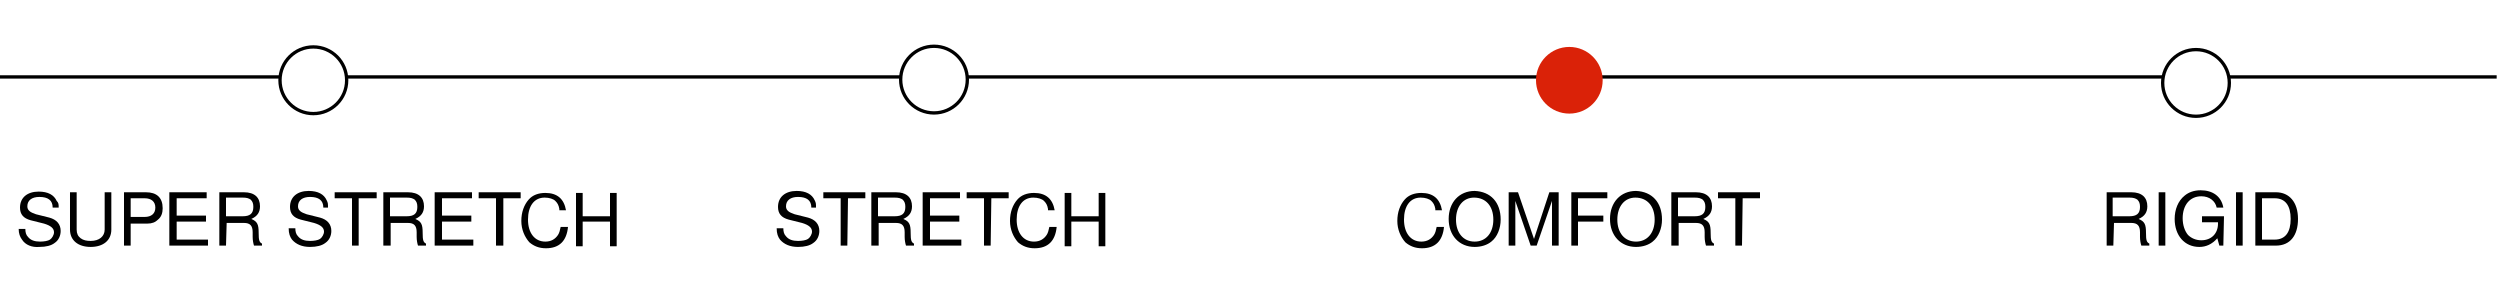 <?xml version="1.0" encoding="utf-8"?>
<!-- Generator: Adobe Illustrator 27.5.0, SVG Export Plug-In . SVG Version: 6.00 Build 0)  -->
<svg version="1.1" id="Layer_1" xmlns="http://www.w3.org/2000/svg" xmlns:xlink="http://www.w3.org/1999/xlink" x="0px" y="0px"
	 viewBox="0 0 375 44" style="enable-background:new 0 0 375 44;" xml:space="preserve">
<rect x="0" y="0" width="375" height="44" fill="#333333" stroke="none"/>
<style type="text/css">
	.st0{clip-path:url(#SVGID_00000016046128845104041480000007907610714827546002_);}
	.st1{fill:#FFFFFF;}
	.st2{fill:none;stroke:#000000;stroke-width:0.5;stroke-linejoin:round;}
	.st3{fill:#FFFFFF;stroke:#000000;stroke-width:0.5;stroke-miterlimit:10;}
	.st4{fill:#DA2208;}
</style>
<g>
	<g>
		<defs>
			<rect id="SVGID_1_" y="0" width="375" height="44"/>
		</defs>
		<clipPath id="SVGID_00000006671824547763570440000006210262232068347269_">
			<use xlink:href="#SVGID_1_"  style="overflow:visible;"/>
		</clipPath>
		<g id="Tavola_da_disegno_1" style="clip-path:url(#SVGID_00000006671824547763570440000006210262232068347269_);">
			<rect y="0" class="st1" width="375" height="44"/>
			<g id="skill-04" transform="translate(-10827 -1515.06)">
				<line id="Linea_17" class="st2" x1="10826.5" y1="1526.6" x2="11201.5" y2="1526.6"/>
				<circle id="Ellisse_25" class="st3" cx="10967.1" cy="1527" r="5"/>
				<circle id="Ellisse_26" class="st3" cx="10874" cy="1527.1" r="5"/>
				<g>
					<path d="M10834.9,1546.2c0-1.1-0.7-1.6-2-1.6c-1.1,0-1.8,0.5-1.8,1.4c0,0.6,0.4,0.9,1.3,1.2l2,0.5c1.1,0.3,1.7,1,1.7,2
						c0,0.7-0.3,1.4-0.9,1.8c-0.5,0.4-1.3,0.6-2.3,0.6c-1.1,0.1-2.1-0.3-2.6-1.1c-0.3-0.4-0.5-0.9-0.5-1.6h1c0,0.5,0.1,0.9,0.4,1.2
						c0.4,0.5,1,0.7,1.8,0.7c0.6,0,1.2-0.1,1.5-0.3c0.3-0.2,0.6-0.7,0.6-1.1c0-0.6-0.5-1-1.5-1.3l-2-0.5c-1.1-0.3-1.6-0.9-1.6-1.9
						c0-1.5,1.1-2.4,2.8-2.4c1.4,0,2.3,0.5,2.7,1.4c0.3,0.3,0.3,0.5,0.3,1L10834.9,1546.2L10834.9,1546.2z"/>
					<path d="M10843.7,1543.9v5.6c0,1.6-1.2,2.6-3.1,2.6c-1.9,0-3.1-1-3.1-2.6v-5.6h1v5.6c0,0.6,0.2,1,0.6,1.3
						c0.4,0.3,0.9,0.4,1.5,0.4c1.3,0,2.1-0.7,2.1-1.7v-5.6L10843.7,1543.9L10843.7,1543.9z"/>
					<path d="M10846.6,1551.9h-1v-8h3.3c1.6,0,2.5,0.8,2.5,2.4c0,0.7-0.2,1.3-0.7,1.7c-0.4,0.4-0.9,0.6-1.6,0.6h-2.5V1551.9z
						 M10848.7,1547.6c1,0,1.6-0.5,1.6-1.4s-0.6-1.4-1.6-1.4h-2.1v2.8H10848.7z"/>
					<path d="M10853.5,1551h4.7v0.9h-5.8v-8h5.6v0.9h-4.5v2.6h4.4v0.9h-4.4V1551z"/>
					<path d="M10860.9,1551.9h-1v-8h3.7c1.6,0,2.4,0.8,2.4,2.1c0,0.9-0.4,1.5-1.3,1.9c0.9,0.4,1.1,0.8,1.1,2.1
						c0,1.1,0.1,1.4,0.5,1.6v0.3h-1.2c-0.1-0.3-0.2-0.8-0.2-1.3v-0.7c0-1-0.4-1.4-1.3-1.4h-2.6L10860.9,1551.9L10860.9,1551.9z
						 M10863.4,1547.5c1.1,0,1.6-0.4,1.6-1.4c0-0.5-0.1-0.8-0.4-1.1c-0.3-0.2-0.6-0.3-1.2-0.3h-2.5v2.8H10863.4z"/>
					<path d="M10875.5,1546.2c0-1.1-0.7-1.6-2-1.6c-1.1,0-1.8,0.5-1.8,1.4c0,0.6,0.4,0.9,1.3,1.2l2,0.5c1.1,0.3,1.7,1,1.7,2
						c0,0.7-0.3,1.4-0.9,1.8c-0.5,0.4-1.3,0.6-2.3,0.6c-1.2,0-2.1-0.4-2.7-1.1c-0.3-0.4-0.5-0.9-0.5-1.7h1c0,0.5,0.1,0.9,0.4,1.2
						c0.4,0.5,1,0.7,1.8,0.7c0.6,0,1.2-0.1,1.5-0.3c0.3-0.2,0.6-0.7,0.6-1.1c0-0.6-0.5-1-1.5-1.3l-2-0.5c-1.1-0.3-1.6-0.9-1.6-1.9
						c0-1.5,1.1-2.4,2.8-2.4c1.4,0,2.3,0.5,2.7,1.4c0.2,0.4,0.2,0.5,0.2,1.1C10876.2,1546.2,10875.5,1546.2,10875.5,1546.2z"/>
					<path d="M10880.8,1551.9h-1v-7.1h-2.6v-0.9h6.3v0.9h-2.7V1551.9z"/>
					<path d="M10885.5,1551.9h-1v-8h3.7c1.6,0,2.4,0.8,2.4,2.1c0,0.9-0.4,1.5-1.3,1.9c0.9,0.4,1.1,0.8,1.1,2.1
						c0,1.1,0.1,1.4,0.5,1.6v0.3h-1.2c-0.1-0.3-0.2-0.8-0.2-1.3v-0.7c0-1-0.4-1.4-1.3-1.4h-2.6v3.4H10885.5z M10888,1547.5
						c1.1,0,1.6-0.4,1.6-1.4c0-0.5-0.1-0.8-0.4-1.1c-0.3-0.2-0.6-0.3-1.2-0.3h-2.5v2.8H10888z"/>
					<path d="M10893.3,1551h4.7v0.9h-5.8v-8h5.6v0.9h-4.5v2.6h4.4v0.9h-4.4V1551z"/>
					<path d="M10902.4,1551.9h-1v-7.1h-2.6v-0.9h6.3v0.9h-2.6v7.1H10902.4z"/>
					<path d="M10910.9,1546.4c-0.1-0.6-0.3-0.9-0.6-1.2c-0.3-0.3-0.9-0.5-1.6-0.5c-1.6,0-2.5,1.3-2.5,3.3s1,3.3,2.6,3.3
						c0.9,0,1.5-0.4,1.9-1c0.2-0.3,0.3-0.7,0.4-1.2h1.1c-0.2,2.1-1.3,3.2-3.3,3.2c-1,0-1.8-0.3-2.5-0.9c-0.7-0.8-1.2-1.9-1.2-3.2
						c0-1.3,0.4-2.4,1.1-3.2c0.6-0.7,1.5-1,2.5-1c1.8,0,2.8,0.9,3.1,2.6h-1V1546.4z"/>
					<path d="M10914.4,1548.3v3.7h-1v-8h1v3.5h4.1v-3.5h1v8h-1v-3.7H10914.4z"/>
				</g>
				<g>
					<path d="M10948.7,1546.2c0-1.1-0.7-1.6-2-1.6c-1.1,0-1.8,0.5-1.8,1.4c0,0.6,0.4,0.9,1.3,1.2l2,0.5c1.1,0.3,1.7,1,1.7,2
						c0,0.7-0.3,1.4-0.9,1.8c-0.5,0.4-1.3,0.6-2.3,0.6c-1.2,0-2.1-0.4-2.7-1.1c-0.3-0.4-0.5-0.9-0.5-1.7h1c0,0.5,0.1,0.9,0.4,1.2
						c0.4,0.5,1,0.7,1.8,0.7c0.6,0,1.2-0.1,1.5-0.3c0.3-0.2,0.6-0.7,0.6-1.1c0-0.6-0.5-1-1.5-1.3l-2-0.5c-1.1-0.3-1.6-0.9-1.6-1.9
						c0-1.5,1.1-2.4,2.8-2.4c1.4,0,2.3,0.5,2.7,1.4c0.2,0.4,0.2,0.5,0.2,1.1C10949.4,1546.2,10948.7,1546.2,10948.7,1546.2z"/>
					<path d="M10954.1,1551.9h-1v-7.1h-2.6v-0.9h6.3v0.9h-2.6L10954.1,1551.9L10954.1,1551.9z"/>
					<path d="M10958.7,1551.9h-1v-8h3.7c1.6,0,2.4,0.8,2.4,2.1c0,0.9-0.4,1.5-1.3,1.9c0.9,0.4,1.1,0.8,1.1,2.1
						c0,1.1,0.1,1.4,0.5,1.6v0.3h-1.2c-0.1-0.3-0.2-0.8-0.2-1.3v-0.7c0-1-0.4-1.4-1.3-1.4h-2.6v3.4H10958.7z M10961.2,1547.5
						c1.1,0,1.6-0.4,1.6-1.4c0-0.5-0.1-0.8-0.4-1.1c-0.3-0.2-0.6-0.3-1.2-0.3h-2.5v2.8H10961.2z"/>
					<path d="M10966.5,1551h4.7v0.9h-5.8v-8h5.6v0.9h-4.5v2.6h4.4v0.9h-4.4V1551z"/>
					<path d="M10975.6,1551.9h-1v-7.1h-2.6v-0.9h6.3v0.9h-2.6L10975.6,1551.9L10975.6,1551.9z"/>
					<path d="M10984.2,1546.4c-0.1-0.6-0.3-0.9-0.6-1.2c-0.3-0.3-0.9-0.5-1.6-0.5c-1.6,0-2.5,1.3-2.5,3.3s1,3.3,2.6,3.3
						c0.9,0,1.5-0.4,1.9-1c0.2-0.3,0.3-0.7,0.4-1.2h1.1c-0.2,2.1-1.3,3.2-3.3,3.2c-1,0-1.8-0.3-2.5-0.9c-0.7-0.8-1.2-1.9-1.2-3.2
						c0-1.3,0.4-2.4,1.1-3.2c0.6-0.7,1.5-1,2.5-1c1.8,0,2.8,0.9,3.1,2.6h-1V1546.4z"/>
					<path d="M10987.7,1548.3v3.7h-1v-8h1v3.5h4.1v-3.5h1v8h-1v-3.7H10987.7z"/>
				</g>
				<g>
					<path d="M11042.3,1546.4c-0.1-0.6-0.3-0.9-0.6-1.2c-0.3-0.3-0.9-0.5-1.6-0.5c-1.6,0-2.5,1.3-2.5,3.3s1,3.3,2.6,3.3
						c0.9,0,1.5-0.4,1.9-1c0.2-0.3,0.3-0.7,0.4-1.2h1.1c-0.2,2.1-1.3,3.2-3.3,3.2c-1,0-1.8-0.3-2.5-0.9c-0.7-0.8-1.2-1.9-1.2-3.2
						c0-1.3,0.4-2.4,1.1-3.2c0.6-0.7,1.5-1,2.5-1c1.8,0,2.8,0.9,3.1,2.6h-1V1546.4z"/>
					<path d="M11052.1,1548c0,1.3-0.5,2.6-1.4,3.3c-0.6,0.5-1.5,0.8-2.5,0.8c-2.3,0-3.9-1.7-3.9-4.2s1.6-4.2,3.9-4.2
						C11050.6,1543.8,11052.1,1545.4,11052.1,1548z M11045.4,1548c0,2,1.1,3.3,2.8,3.3s2.8-1.3,2.8-3.3s-1.1-3.3-2.9-3.3
						C11046.5,1544.7,11045.4,1546,11045.4,1548z"/>
					<path d="M11056.6,1551.9l-2.3-6.7v6.7h-1v-8h1.4l2.4,7l2.3-7h1.4v8h-1v-6.7l-2.3,6.7H11056.6z"/>
					<path d="M11063.7,1551.9h-1v-8h5.4v0.9h-4.4v2.6h3.8v0.9h-3.8V1551.9z"/>
					<path d="M11076.3,1548c0,1.3-0.5,2.6-1.4,3.3c-0.6,0.5-1.5,0.8-2.5,0.8c-2.3,0-3.9-1.7-3.9-4.2s1.6-4.2,3.9-4.2
						C11074.8,1543.8,11076.3,1545.4,11076.3,1548z M11069.6,1548c0,2,1.1,3.3,2.8,3.3s2.8-1.3,2.8-3.3s-1.1-3.3-2.9-3.3
						C11070.7,1544.7,11069.6,1546,11069.6,1548z"/>
					<path d="M11078.7,1551.9h-1v-8h3.7c1.6,0,2.4,0.8,2.4,2.1c0,0.9-0.4,1.5-1.3,1.9c0.9,0.4,1.1,0.8,1.1,2.1
						c0,1.1,0.1,1.4,0.5,1.6v0.3h-1.2c-0.1-0.3-0.2-0.8-0.2-1.3v-0.7c0-1-0.4-1.4-1.3-1.4h-2.6v3.4H11078.7z M11081.2,1547.5
						c1.1,0,1.6-0.4,1.6-1.4c0-0.5-0.1-0.8-0.4-1.1c-0.3-0.2-0.6-0.3-1.2-0.3h-2.5v2.8H11081.2z"/>
					<path d="M11088.3,1551.9h-1v-7.1h-2.6v-0.9h6.3v0.9h-2.6L11088.3,1551.9L11088.3,1551.9z"/>
				</g>
				<g>
					<path d="M11144,1551.9h-1v-8h3.7c1.6,0,2.4,0.8,2.4,2.1c0,0.9-0.4,1.5-1.3,1.9c0.9,0.4,1.1,0.8,1.1,2.1c0,1.1,0.1,1.4,0.5,1.6
						v0.3h-1.2c-0.1-0.3-0.2-0.8-0.2-1.3v-0.7c0-1-0.4-1.4-1.3-1.4h-2.6L11144,1551.9L11144,1551.9z M11146.4,1547.5
						c1.1,0,1.6-0.4,1.6-1.4c0-0.5-0.1-0.8-0.4-1.1c-0.3-0.2-0.6-0.3-1.2-0.3h-2.5v2.8H11146.4z"/>
					<path d="M11151.8,1551.9h-1v-8h1V1551.9z"/>
					<path d="M11160.5,1551.9h-0.6l-0.3-1.1c-0.8,0.9-1.7,1.3-2.7,1.3c-2.2,0-3.7-1.7-3.7-4.2c0-1.4,0.5-2.7,1.5-3.5
						c0.6-0.5,1.4-0.8,2.4-0.8c1.8,0,3.1,0.9,3.4,2.6h-1c-0.2-1-1.1-1.7-2.3-1.7c-1.7,0-2.8,1.3-2.8,3.3c0,1,0.3,1.9,0.8,2.5
						c0.5,0.5,1.2,0.8,2,0.8c1.5,0,2.5-1,2.5-2.5v-0.2h-2.4v-0.9h3.3L11160.5,1551.9L11160.5,1551.9z"/>
					<path d="M11163.4,1551.9h-1v-8h1V1551.9z"/>
					<path d="M11165.3,1543.9h3.1c2,0,3.3,1.5,3.3,4s-1.2,4-3.3,4h-3.1V1543.9z M11168.2,1551c1.6,0,2.4-1.1,2.4-3.1
						s-0.8-3.1-2.4-3.1h-1.9v6.2H11168.2z"/>
				</g>
				<circle id="Ellisse_23_00000176725297756961034840000017496786798200611476_" class="st4" cx="11062.4" cy="1527.1" r="5"/>
				<circle id="Ellisse_24" class="st3" cx="11156.4" cy="1527.5" r="5"/>
			</g>
		</g>
	</g>
</g>
</svg>
